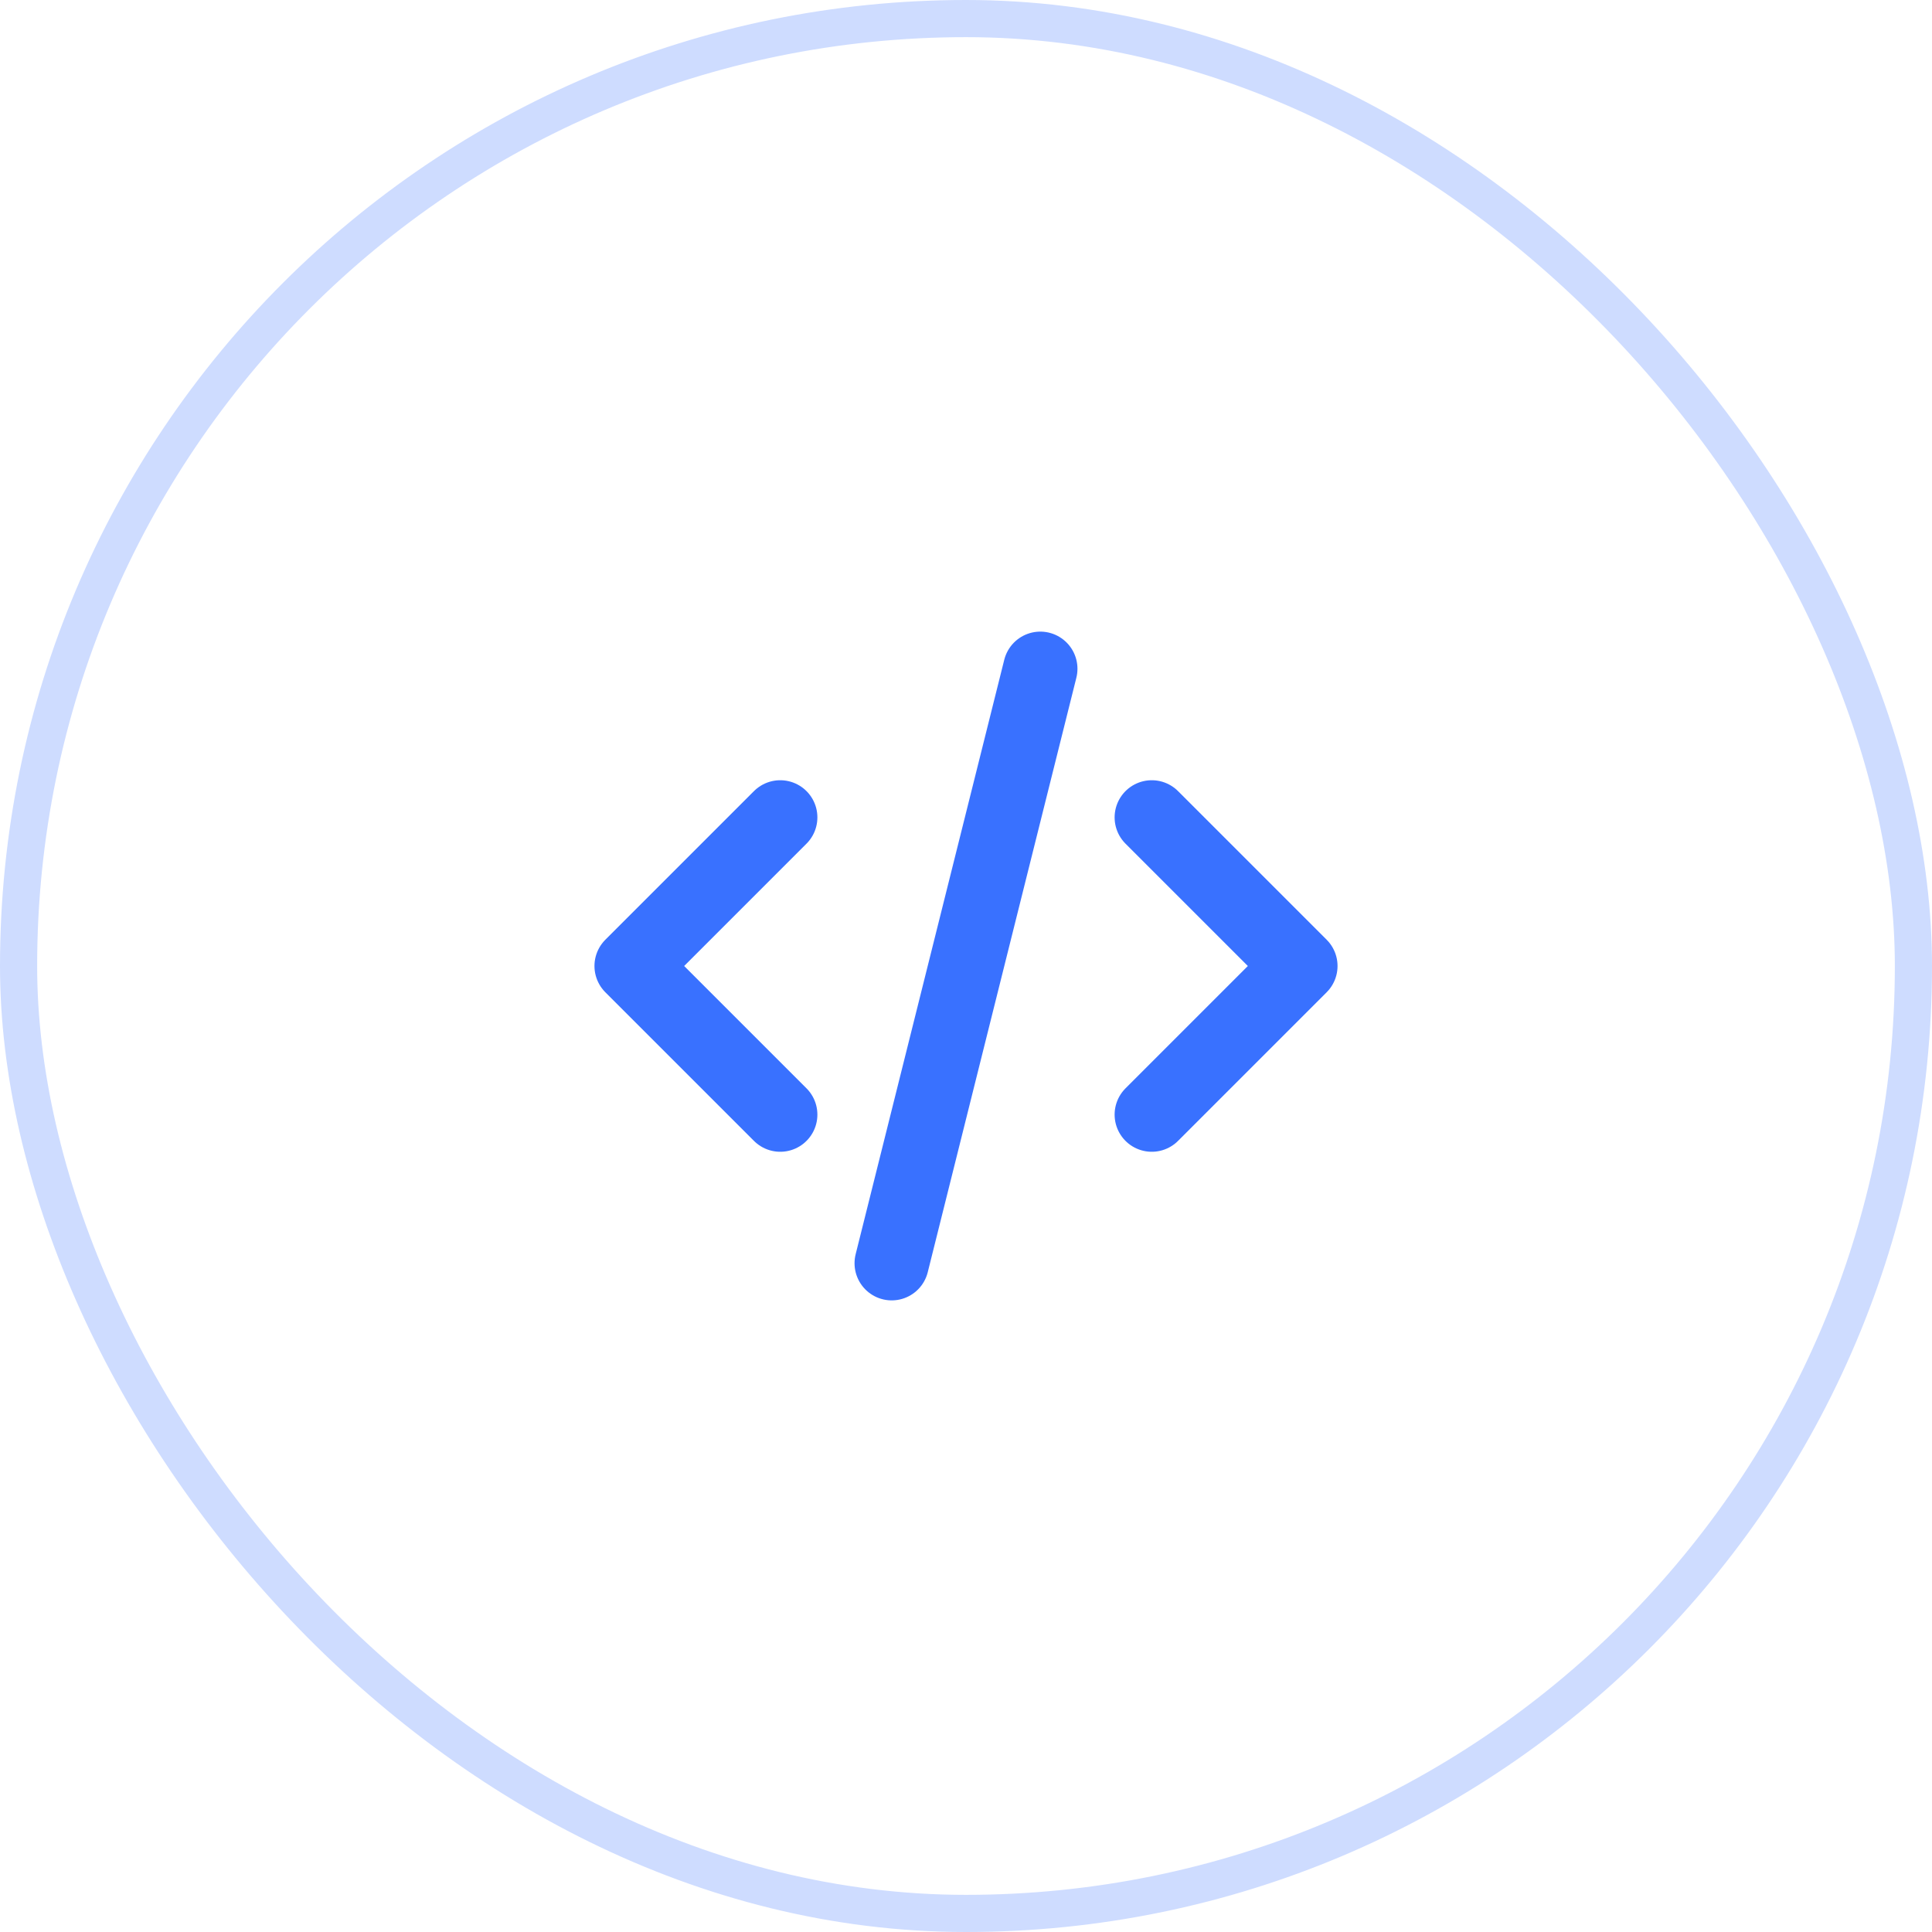 <?xml version="1.0" encoding="UTF-8"?> <svg xmlns="http://www.w3.org/2000/svg" width="52" height="52" viewBox="0 0 52 52" fill="none"><rect x="0.5" y="0.5" width="51" height="51" rx="25.5" stroke="#CEDCFF"></rect><path d="M21 22L17 26L21 30M28 18L24 34M31 22L35 26L31 30" stroke="#3971FF" stroke-width="2" stroke-linecap="round" stroke-linejoin="round"></path></svg> 